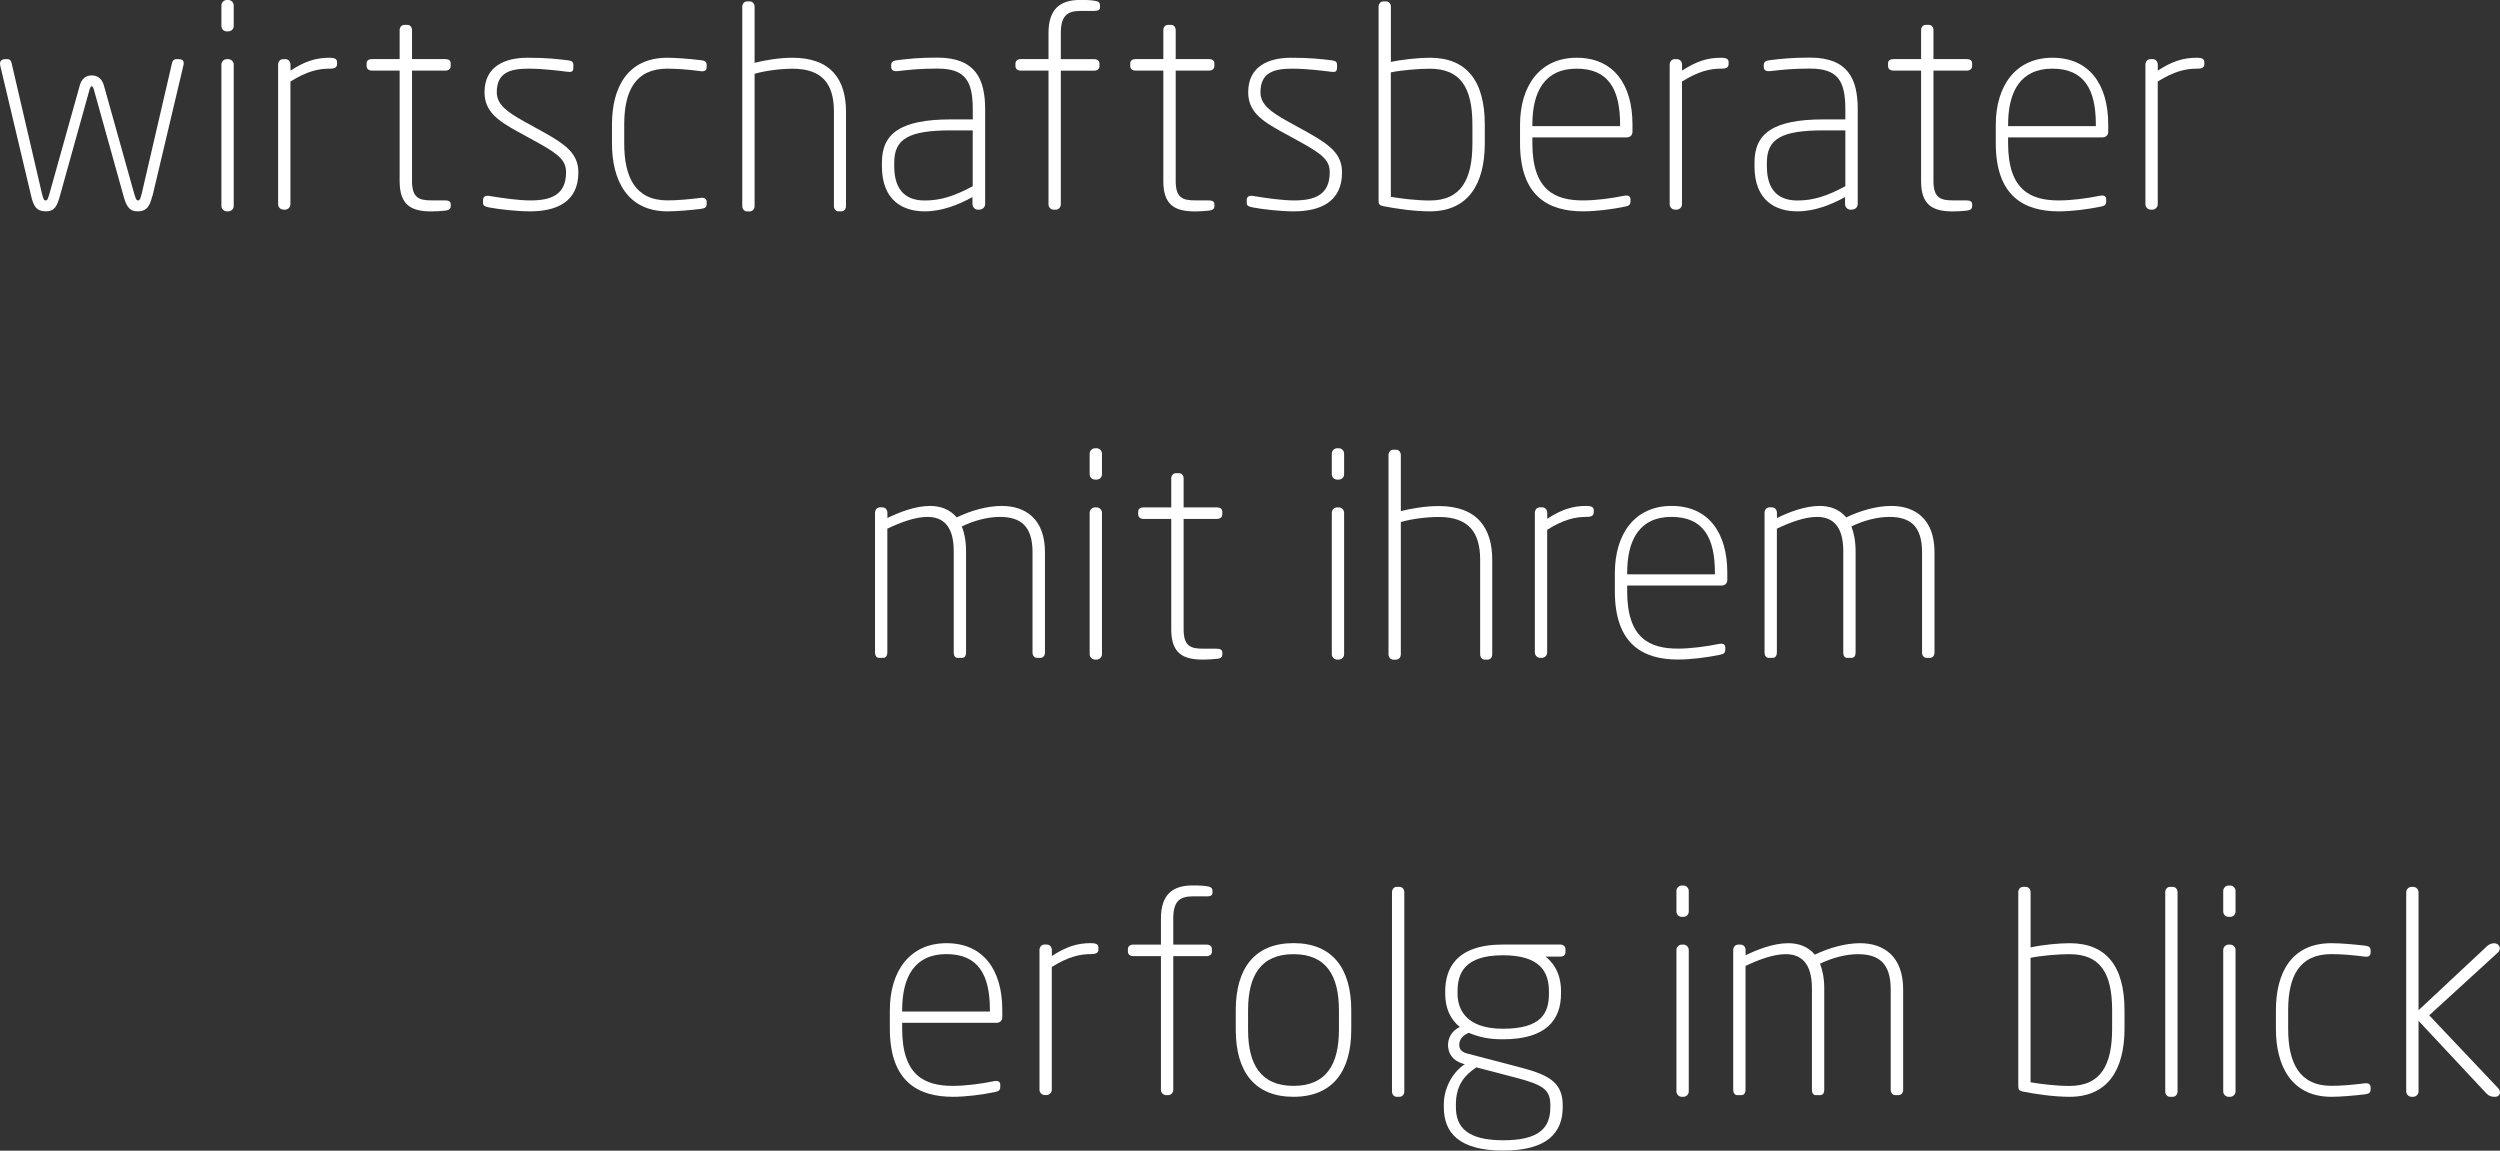 <?xml version="1.0" encoding="UTF-8"?>
<svg id="Ebene_2" data-name="Ebene 2" xmlns="http://www.w3.org/2000/svg" viewBox="0 0 409.99 188.7">
  <rect x="0" y="0" width="409.99" height="188.7" fill="#333333" stroke="none"/>
  <defs>
    <style>
      .cls-1 {
        fill: #fff;
        stroke-width: 0px;
      }
    </style>
  </defs>
  <g id="Ebene_1-2" data-name="Ebene 1">
    <g>
      <path class="cls-1" d="M24.96,32.18c-.41,1.75-.97,2.48-2.39,2.48s-1.88-.92-2.34-2.62l-4.87-17.47c-.14-.37-.18-.41-.32-.41s-.18.05-.32.41l-4.87,17.47c-.46,1.7-.87,2.62-2.34,2.62s-1.98-.74-2.39-2.48L.05,10.8c-.14-.55,0-1.1.83-1.1h.28c.55,0,.64.32.74.64l4.97,21.38c.28,1.1.37,1.15.64,1.15.23,0,.32-.14.6-1.1l4.97-17.75c.32-1.2,1.1-1.65,1.98-1.65s1.65.46,1.98,1.65l4.97,17.75c.28.96.41,1.1.6,1.1s.37,0,.64-1.15l4.96-21.38c.09-.32.23-.64.74-.64h.28c.87,0,1.01.41.83,1.1l-5.06,21.38Z"/>
      <path class="cls-1" d="M37.46,5.15h-.28c-.46,0-.87-.37-.87-.87V.87c0-.46.41-.87.87-.87h.28c.46,0,.87.41.87.87v3.4c0,.51-.41.87-.87.87ZM37.46,34.66h-.28c-.46,0-.87-.41-.87-.87V10.57c0-.46.41-.87.87-.87h.28c.46,0,.87.41.87.87v23.22c0,.46-.41.87-.87.87Z"/>
      <path class="cls-1" d="M54.02,11.26c-1.75,0-3.68.41-6.39,2.11v20.14c0,.46-.41.87-.87.87h-.28c-.46,0-.87-.41-.87-.87V10.62c0-.51.32-.92.83-.92h.37c.51,0,.83.41.83.92v.96c2.34-1.52,4.14-2.11,6.39-2.11.74,0,1.24.14,1.24.69v.37c0,.6-.51.74-1.24.74Z"/>
      <path class="cls-1" d="M73.12,34.53c-.69.09-1.61.14-2.39.14-3.26,0-5.19-1.01-5.19-4.96V11.58h-4.55c-.51,0-.87-.28-.87-.74v-.46c0-.46.37-.69.87-.69h4.55v-4.74c0-.46.28-.87.78-.87h.51c.46,0,.74.41.74.87v4.74h5.47c.51,0,.87.23.87.69v.46c0,.46-.37.74-.87.74h-5.47v18.11c0,2.76,1.15,3.17,3.17,3.17h2.21c.69,0,.97.23.97.64v.28c0,.37-.14.64-.78.74Z"/>
      <path class="cls-1" d="M86.9,34.66c-2.07,0-5.01-.32-6.67-.64-.64-.14-1.01-.23-1.01-.74v-.51c0-.55.46-.74,1.01-.64,2.21.37,4.87.74,6.76.74,3.31,0,5.84-.87,5.84-4.6,0-1.89-1.01-2.9-4.87-5.01l-2.94-1.61c-3.45-1.88-5.56-3.4-5.56-6.53,0-4.28,3.4-5.65,7.03-5.65,3.31,0,5.01.23,6.57.41.64.09.97.18.97.78v.37c0,.74-.28.83-.97.74-1.2-.14-3.86-.51-6.39-.51-2.94,0-5.2.6-5.2,3.86,0,2.02,1.66,3.22,4.46,4.78l3.08,1.7c3.82,2.12,5.84,3.63,5.84,6.67,0,4.92-3.68,6.39-7.95,6.39Z"/>
      <path class="cls-1" d="M115.02,34.25c-1.93.23-4.09.41-5.56.41-6.57,0-9.1-5.1-9.1-11.12v-3.08c0-6.11,2.53-10.99,9.1-10.99,1.47,0,3.63.18,5.56.41.69.09.87.32.87.83v.32c0,.51-.41.74-.97.64-2.16-.28-3.95-.41-5.47-.41-5.24,0-7.08,3.63-7.08,9.19v3.08c0,5.56,1.84,9.33,7.08,9.33,1.52,0,3.31-.14,5.47-.41.55-.09.97.14.97.64v.32c0,.51-.18.74-.87.83Z"/>
      <path class="cls-1" d="M137.96,34.66h-.46c-.46,0-.74-.41-.74-.87v-15.49c0-4.51-1.88-7.03-6.8-7.03-1.98,0-4.46.32-6.21.83v21.7c0,.46-.32.87-.78.87h-.46c-.46,0-.78-.41-.78-.87V1.1c0-.46.32-.87.78-.87h.46c.46,0,.78.41.78.87v9.2c1.79-.46,4.18-.83,6.21-.83,6.39,0,8.78,3.68,8.78,8.83v15.49c0,.46-.28.87-.78.87Z"/>
      <path class="cls-1" d="M160.63,34.39h-.23c-.51,0-.92-.41-.92-.92v-1.15c-2.25,1.24-4.97,2.34-7.82,2.34-3.45,0-7.03-1.65-7.03-7.4v-.6c0-4.74,2.99-7.08,11.36-7.08h3.54v-1.66c0-4.78-1.33-6.67-5.79-6.67-3.03,0-4.37.18-6.53.41-.46.05-1.06,0-1.06-.69v-.28c0-.6.37-.74,1.06-.83,1.93-.23,3.49-.41,6.53-.41,6.21,0,7.82,3.49,7.82,8.46v15.54c0,.51-.41.92-.92.92ZM159.52,21.38h-3.54c-6.94,0-9.33,1.38-9.33,5.29v.6c0,4.28,2.25,5.61,5.01,5.61,2.57,0,4.78-.69,7.86-2.34v-9.15Z"/>
      <path class="cls-1" d="M179.44,1.79h-2.3c-2.16,0-3.17.87-3.17,3.63v4.28h5.47c.51,0,.87.28.87.74v.41c0,.46-.37.74-.87.74h-5.47v21.93c0,.46-.37.87-.83.87h-.32c-.51,0-.87-.41-.87-.87V11.58h-4.55c-.51,0-.87-.28-.87-.74v-.41c0-.46.37-.74.87-.74h4.55v-4.28c0-3.95,1.93-5.42,5.19-5.42,1.38,0,1.79.05,2.39.14.69.09.87.37.87.74v.32c0,.41-.28.6-.97.6Z"/>
      <path class="cls-1" d="M198.36,34.53c-.69.09-1.61.14-2.39.14-3.26,0-5.19-1.01-5.19-4.96V11.58h-4.55c-.51,0-.87-.28-.87-.74v-.46c0-.46.37-.69.87-.69h4.55v-4.74c0-.46.28-.87.78-.87h.51c.46,0,.74.41.74.87v4.74h5.47c.51,0,.87.23.87.69v.46c0,.46-.37.74-.87.74h-5.47v18.11c0,2.76,1.15,3.17,3.17,3.17h2.21c.69,0,.97.23.97.64v.28c0,.37-.14.64-.78.74Z"/>
      <path class="cls-1" d="M212.14,34.66c-2.07,0-5.01-.32-6.67-.64-.64-.14-1.01-.23-1.01-.74v-.51c0-.55.46-.74,1.01-.64,2.21.37,4.87.74,6.76.74,3.31,0,5.84-.87,5.84-4.6,0-1.89-1.01-2.9-4.87-5.01l-2.94-1.61c-3.45-1.88-5.56-3.4-5.56-6.53,0-4.28,3.4-5.65,7.03-5.65,3.31,0,5.01.23,6.57.41.64.09.97.18.97.78v.37c0,.74-.28.83-.97.74-1.2-.14-3.86-.51-6.39-.51-2.94,0-5.2.6-5.2,3.86,0,2.02,1.66,3.22,4.46,4.78l3.08,1.7c3.82,2.12,5.84,3.63,5.84,6.67,0,4.92-3.68,6.39-7.95,6.39Z"/>
      <path class="cls-1" d="M234.49,34.66c-2.62,0-5.7-.46-7.72-.87-.55-.14-.69-.32-.69-.87V1.1c0-.46.32-.87.78-.87h.46c.46,0,.78.41.78.87v9.06c1.84-.41,4.6-.69,6.39-.69,5.98,0,9.01,3.72,9.01,10.99v3.03c0,6.62-2.67,11.17-9.01,11.17ZM241.47,20.46c0-6.07-1.93-9.19-6.99-9.19-1.79,0-4.64.23-6.39.6v20.41c1.66.28,4.18.6,6.39.6,5.15,0,6.99-3.45,6.99-9.38v-3.03Z"/>
      <path class="cls-1" d="M266.84,22.53h-15.54v.96c0,7.72,3.72,9.38,8.32,9.38,2.02,0,4.55-.32,6.8-.78.46-.09.97,0,.97.6v.32c0,.51-.18.74-.87.87-2.21.46-4.83.78-6.9.78-5.7,0-10.34-2.48-10.34-11.17v-3.03c0-6.34,3.22-10.99,9.29-10.99s9.15,4.41,9.15,10.94v1.24c0,.51-.41.87-.87.87ZM265.69,20.41c0-5.79-1.93-9.15-7.13-9.15s-7.26,3.72-7.26,9.19v.23h14.39v-.28Z"/>
      <path class="cls-1" d="M282.23,11.26c-1.75,0-3.68.41-6.39,2.11v20.14c0,.46-.41.87-.87.87h-.28c-.46,0-.87-.41-.87-.87V10.62c0-.51.32-.92.83-.92h.37c.5,0,.83.41.83.92v.96c2.34-1.52,4.14-2.11,6.39-2.11.74,0,1.24.14,1.24.69v.37c0,.6-.51.74-1.24.74Z"/>
      <path class="cls-1" d="M303.73,34.39h-.23c-.51,0-.92-.41-.92-.92v-1.15c-2.25,1.24-4.96,2.34-7.82,2.34-3.45,0-7.03-1.65-7.03-7.4v-.6c0-4.74,2.99-7.08,11.36-7.08h3.54v-1.66c0-4.78-1.33-6.67-5.79-6.67-3.03,0-4.37.18-6.53.41-.46.05-1.06,0-1.06-.69v-.28c0-.6.37-.74,1.06-.83,1.93-.23,3.49-.41,6.53-.41,6.21,0,7.82,3.49,7.82,8.46v15.54c0,.51-.41.92-.92.92ZM302.63,21.38h-3.54c-6.94,0-9.33,1.38-9.33,5.29v.6c0,4.28,2.25,5.61,5.01,5.61,2.57,0,4.78-.69,7.86-2.34v-9.15Z"/>
      <path class="cls-1" d="M322.64,34.53c-.69.09-1.61.14-2.39.14-3.26,0-5.2-1.01-5.2-4.96V11.58h-4.55c-.51,0-.87-.28-.87-.74v-.46c0-.46.37-.69.87-.69h4.55v-4.74c0-.46.28-.87.78-.87h.51c.46,0,.74.41.74.87v4.74h5.47c.51,0,.87.23.87.69v.46c0,.46-.37.74-.87.74h-5.47v18.11c0,2.76,1.15,3.17,3.17,3.17h2.21c.69,0,.97.23.97.64v.28c0,.37-.14.64-.78.74Z"/>
      <path class="cls-1" d="M344.86,22.53h-15.54v.96c0,7.72,3.72,9.38,8.32,9.38,2.02,0,4.55-.32,6.8-.78.46-.09.97,0,.97.6v.32c0,.51-.18.74-.87.87-2.21.46-4.83.78-6.9.78-5.7,0-10.34-2.48-10.34-11.17v-3.03c0-6.34,3.22-10.99,9.29-10.99s9.15,4.41,9.15,10.94v1.24c0,.51-.41.87-.87.87ZM343.71,20.41c0-5.79-1.93-9.15-7.13-9.15s-7.26,3.72-7.26,9.19v.23h14.39v-.28Z"/>
      <path class="cls-1" d="M360.25,11.26c-1.75,0-3.68.41-6.39,2.11v20.14c0,.46-.41.87-.87.87h-.28c-.46,0-.87-.41-.87-.87V10.62c0-.51.32-.92.83-.92h.37c.5,0,.83.41.83.92v.96c2.34-1.52,4.14-2.11,6.39-2.11.74,0,1.24.14,1.24.69v.37c0,.6-.51.74-1.24.74Z"/>
    </g>
    <g>
      <path class="cls-1" d="M170.57,107.89h-.46c-.51,0-.78-.41-.78-.87v-16.46c0-4.37-2.02-5.79-5.38-5.79-2.02,0-4.32.64-6.21,1.56.41,1.06.69,2.39.69,4.05v16.64c0,.46-.18.87-.69.87h-.69c-.46,0-.64-.41-.64-.87v-16.64c0-4.28-1.89-5.61-4.32-5.61-2.02,0-4.46.92-6.57,1.93v20.32c0,.46-.23.87-.69.87h-.64c-.46,0-.69-.41-.69-.87v-22.9c0-.51.32-.92.83-.92h.37c.51,0,.83.41.83.92v.83c1.88-.92,4.55-1.98,6.99-1.98,1.65,0,3.22.51,4.37,1.88,2.3-1.1,4.97-1.88,7.4-1.88,3.86,0,7.08,2.11,7.08,7.59v16.46c0,.46-.28.87-.78.87Z"/>
      <path class="cls-1" d="M179.85,78.65h-.28c-.46,0-.87-.37-.87-.87v-3.4c0-.46.41-.87.87-.87h.28c.46,0,.87.41.87.87v3.4c0,.51-.41.87-.87.87ZM179.85,108.17h-.28c-.46,0-.87-.41-.87-.87v-23.22c0-.46.41-.87.87-.87h.28c.46,0,.87.41.87.87v23.22c0,.46-.41.87-.87.87Z"/>
      <path class="cls-1" d="M199.66,108.03c-.69.09-1.61.14-2.39.14-3.26,0-5.19-1.01-5.19-4.96v-18.11h-4.55c-.51,0-.87-.28-.87-.74v-.46c0-.46.37-.69.87-.69h4.55v-4.74c0-.46.28-.87.78-.87h.51c.46,0,.74.41.74.87v4.74h5.47c.51,0,.87.23.87.69v.46c0,.46-.37.74-.87.74h-5.47v18.11c0,2.76,1.15,3.17,3.17,3.17h2.21c.69,0,.97.23.97.64v.28c0,.37-.14.64-.78.74Z"/>
      <path class="cls-1" d="M219.56,78.65h-.28c-.46,0-.87-.37-.87-.87v-3.4c0-.46.41-.87.87-.87h.28c.46,0,.87.41.87.87v3.4c0,.51-.41.87-.87.87ZM219.56,108.17h-.28c-.46,0-.87-.41-.87-.87v-23.22c0-.46.41-.87.87-.87h.28c.46,0,.87.41.87.87v23.22c0,.46-.41.87-.87.87Z"/>
      <path class="cls-1" d="M243.94,108.17h-.46c-.46,0-.74-.41-.74-.87v-15.49c0-4.51-1.88-7.03-6.8-7.03-1.98,0-4.46.32-6.21.83v21.7c0,.46-.32.87-.78.87h-.46c-.46,0-.78-.41-.78-.87v-32.69c0-.46.32-.87.78-.87h.46c.46,0,.78.41.78.87v9.2c1.79-.46,4.18-.83,6.21-.83,6.39,0,8.78,3.68,8.78,8.83v15.49c0,.46-.28.87-.78.87Z"/>
      <path class="cls-1" d="M260.12,84.77c-1.75,0-3.68.41-6.39,2.11v20.14c0,.46-.41.87-.87.87h-.28c-.46,0-.87-.41-.87-.87v-22.9c0-.51.32-.92.83-.92h.37c.51,0,.83.41.83.92v.96c2.34-1.52,4.14-2.11,6.39-2.11.74,0,1.24.14,1.24.69v.37c0,.6-.51.74-1.24.74Z"/>
      <path class="cls-1" d="M282.39,96.03h-15.54v.96c0,7.72,3.72,9.38,8.32,9.38,2.02,0,4.55-.32,6.8-.78.46-.09.97,0,.97.6v.32c0,.51-.18.74-.87.87-2.21.46-4.83.78-6.9.78-5.7,0-10.34-2.48-10.34-11.17v-3.03c0-6.34,3.22-10.99,9.29-10.99s9.15,4.41,9.15,10.94v1.24c0,.51-.41.87-.87.87ZM281.24,93.92c0-5.79-1.93-9.15-7.13-9.15s-7.26,3.72-7.26,9.19v.23h14.39v-.28Z"/>
      <path class="cls-1" d="M316.45,107.89h-.46c-.51,0-.78-.41-.78-.87v-16.46c0-4.37-2.02-5.79-5.38-5.79-2.02,0-4.32.64-6.21,1.56.41,1.06.69,2.39.69,4.05v16.64c0,.46-.18.87-.69.87h-.69c-.46,0-.64-.41-.64-.87v-16.64c0-4.28-1.89-5.61-4.32-5.61-2.02,0-4.46.92-6.57,1.93v20.32c0,.46-.23.87-.69.87h-.64c-.46,0-.69-.41-.69-.87v-22.9c0-.51.32-.92.83-.92h.37c.51,0,.83.41.83.92v.83c1.88-.92,4.55-1.98,6.99-1.98,1.66,0,3.22.51,4.37,1.88,2.3-1.1,4.97-1.88,7.4-1.88,3.86,0,7.08,2.11,7.08,7.59v16.46c0,.46-.28.87-.78.87Z"/>
    </g>
    <g>
      <path class="cls-1" d="M163.49,167.74h-15.54v.96c0,7.72,3.72,9.38,8.32,9.38,2.02,0,4.55-.32,6.8-.78.46-.09.97,0,.97.6v.32c0,.51-.18.74-.87.87-2.21.46-4.83.78-6.9.78-5.7,0-10.34-2.48-10.34-11.17v-3.03c0-6.34,3.22-10.99,9.29-10.99s9.15,4.41,9.15,10.94v1.24c0,.51-.41.87-.87.87ZM162.34,165.62c0-5.79-1.93-9.15-7.13-9.15s-7.26,3.72-7.26,9.19v.23h14.39v-.28Z"/>
      <path class="cls-1" d="M178.88,156.47c-1.75,0-3.68.41-6.39,2.11v20.14c0,.46-.41.87-.87.87h-.28c-.46,0-.87-.41-.87-.87v-22.9c0-.51.32-.92.83-.92h.37c.51,0,.83.41.83.92v.96c2.34-1.52,4.14-2.11,6.39-2.11.74,0,1.24.14,1.24.69v.37c0,.6-.51.74-1.24.74Z"/>
      <path class="cls-1" d="M197.88,147h-2.3c-2.16,0-3.17.87-3.17,3.63v4.28h5.47c.51,0,.87.28.87.74v.41c0,.46-.37.74-.87.74h-5.47v21.93c0,.46-.37.87-.83.87h-.32c-.51,0-.87-.41-.87-.87v-21.93h-4.55c-.51,0-.87-.28-.87-.74v-.41c0-.46.37-.74.87-.74h4.55v-4.28c0-3.95,1.93-5.42,5.19-5.42,1.38,0,1.79.05,2.39.14.69.09.87.37.87.74v.32c0,.41-.28.6-.97.6Z"/>
      <path class="cls-1" d="M212.13,179.87c-6.3,0-9.47-4.04-9.47-10.99v-3.22c0-6.94,3.17-10.99,9.47-10.99s9.47,4.05,9.47,10.99v3.22c0,6.94-3.17,10.99-9.47,10.99ZM219.58,165.67c0-5.65-2.07-9.19-7.45-9.19s-7.45,3.54-7.45,9.19v3.22c0,5.65,2.07,9.19,7.45,9.19s7.45-3.54,7.45-9.19v-3.22Z"/>
      <path class="cls-1" d="M229.52,179.87h-.46c-.46,0-.78-.41-.78-.87v-32.69c0-.46.32-.87.78-.87h.46c.46,0,.78.41.78.87v32.69c0,.46-.32.87-.78.87Z"/>
      <path class="cls-1" d="M255.86,156.88h-2.39c.92.74,2.53,2.34,2.53,5.7v.37c0,4.18-2.3,7.49-9.52,7.49-2.39,0-3.91-.37-5.61-1.06-.97.41-1.56,1.06-1.56,1.98,0,.6.28,1.15,1.33,1.42l8.28,2.16c4.74,1.24,7.36,2.34,7.36,6.3v.32c0,4.14-2.48,7.13-9.75,7.13s-9.75-2.94-9.75-7.13v-.41c0-3.22,1.93-5.7,3.45-6.62l-.32-.09c-1.7-.51-2.44-1.7-2.44-3.08,0-1.1.6-2.34,1.93-2.94-1.52-1.24-2.39-3.03-2.39-5.47v-.37c0-3.54,1.61-7.68,9.47-7.68h9.38c.46,0,.87.28.87.74v.51c0,.51-.41.74-.87.74ZM254.25,181.25c0-2.58-1.2-3.36-5.79-4.55l-6.34-1.66c-2.02,1.33-3.36,3.03-3.36,6.12v.41c0,3.31,1.89,5.43,7.77,5.43s7.72-2.02,7.72-5.43v-.32ZM254.02,162.59c0-3.31-1.56-5.93-7.54-5.93-6.34,0-7.45,2.99-7.45,5.93v.37c0,2.3,1.15,5.75,7.45,5.75s7.54-2.57,7.54-5.75v-.37Z"/>
      <path class="cls-1" d="M276.08,150.36h-.28c-.46,0-.87-.37-.87-.87v-3.4c0-.46.41-.87.87-.87h.28c.46,0,.87.41.87.87v3.4c0,.51-.41.87-.87.87ZM276.08,179.87h-.28c-.46,0-.87-.41-.87-.87v-23.22c0-.46.41-.87.87-.87h.28c.46,0,.87.41.87.87v23.22c0,.46-.41.87-.87.87Z"/>
      <path class="cls-1" d="M311.31,179.6h-.46c-.51,0-.78-.41-.78-.87v-16.46c0-4.37-2.02-5.79-5.38-5.79-2.02,0-4.32.64-6.21,1.56.41,1.06.69,2.39.69,4.05v16.64c0,.46-.18.87-.69.87h-.69c-.46,0-.64-.41-.64-.87v-16.64c0-4.28-1.89-5.61-4.32-5.61-2.02,0-4.46.92-6.57,1.93v20.32c0,.46-.23.87-.69.87h-.64c-.46,0-.69-.41-.69-.87v-22.9c0-.51.32-.92.83-.92h.37c.51,0,.83.41.83.92v.83c1.88-.92,4.55-1.98,6.99-1.98,1.66,0,3.22.51,4.37,1.88,2.3-1.1,4.97-1.88,7.4-1.88,3.86,0,7.08,2.11,7.08,7.59v16.46c0,.46-.28.87-.78.87Z"/>
      <path class="cls-1" d="M339.4,179.87c-2.62,0-5.7-.46-7.72-.87-.55-.14-.69-.32-.69-.87v-31.82c0-.46.32-.87.78-.87h.46c.46,0,.78.41.78.87v9.06c1.84-.41,4.6-.69,6.39-.69,5.98,0,9.01,3.72,9.01,10.99v3.03c0,6.62-2.67,11.17-9.01,11.17ZM346.38,165.67c0-6.07-1.93-9.19-6.99-9.19-1.79,0-4.64.23-6.39.6v20.41c1.65.28,4.18.6,6.39.6,5.15,0,6.99-3.45,6.99-9.38v-3.03Z"/>
      <path class="cls-1" d="M356.33,179.87h-.46c-.46,0-.78-.41-.78-.87v-32.69c0-.46.32-.87.78-.87h.46c.46,0,.78.41.78.87v32.69c0,.46-.32.87-.78.87Z"/>
      <path class="cls-1" d="M365.75,150.36h-.28c-.46,0-.87-.37-.87-.87v-3.4c0-.46.41-.87.87-.87h.28c.46,0,.87.41.87.87v3.4c0,.51-.41.87-.87.87ZM365.75,179.87h-.28c-.46,0-.87-.41-.87-.87v-23.22c0-.46.41-.87.87-.87h.28c.46,0,.87.41.87.87v23.22c0,.46-.41.87-.87.87Z"/>
      <path class="cls-1" d="M387.9,179.46c-1.93.23-4.09.41-5.56.41-6.57,0-9.1-5.1-9.1-11.12v-3.08c0-6.11,2.53-10.99,9.1-10.99,1.47,0,3.63.18,5.56.41.69.09.87.32.87.83v.32c0,.51-.41.74-.97.64-2.16-.28-3.95-.41-5.47-.41-5.24,0-7.08,3.63-7.08,9.19v3.08c0,5.56,1.84,9.33,7.08,9.33,1.52,0,3.31-.14,5.47-.41.55-.09.97.14.97.64v.32c0,.51-.18.74-.87.83Z"/>
      <path class="cls-1" d="M409.14,179.87c-.55,0-.92-.09-1.38-.55l-11.13-11.91v11.59c0,.46-.41.87-.87.87h-.28c-.46,0-.87-.41-.87-.87v-32.69c0-.46.41-.87.87-.87h.28c.46,0,.87.41.87.87v19.36l11.31-10.57c.32-.28.74-.41,1.1-.41.87,0,1.24.96.6,1.52l-11.26,10.3,11.31,11.95c.55.6.32,1.42-.55,1.42Z"/>
    </g>
  </g>
</svg>